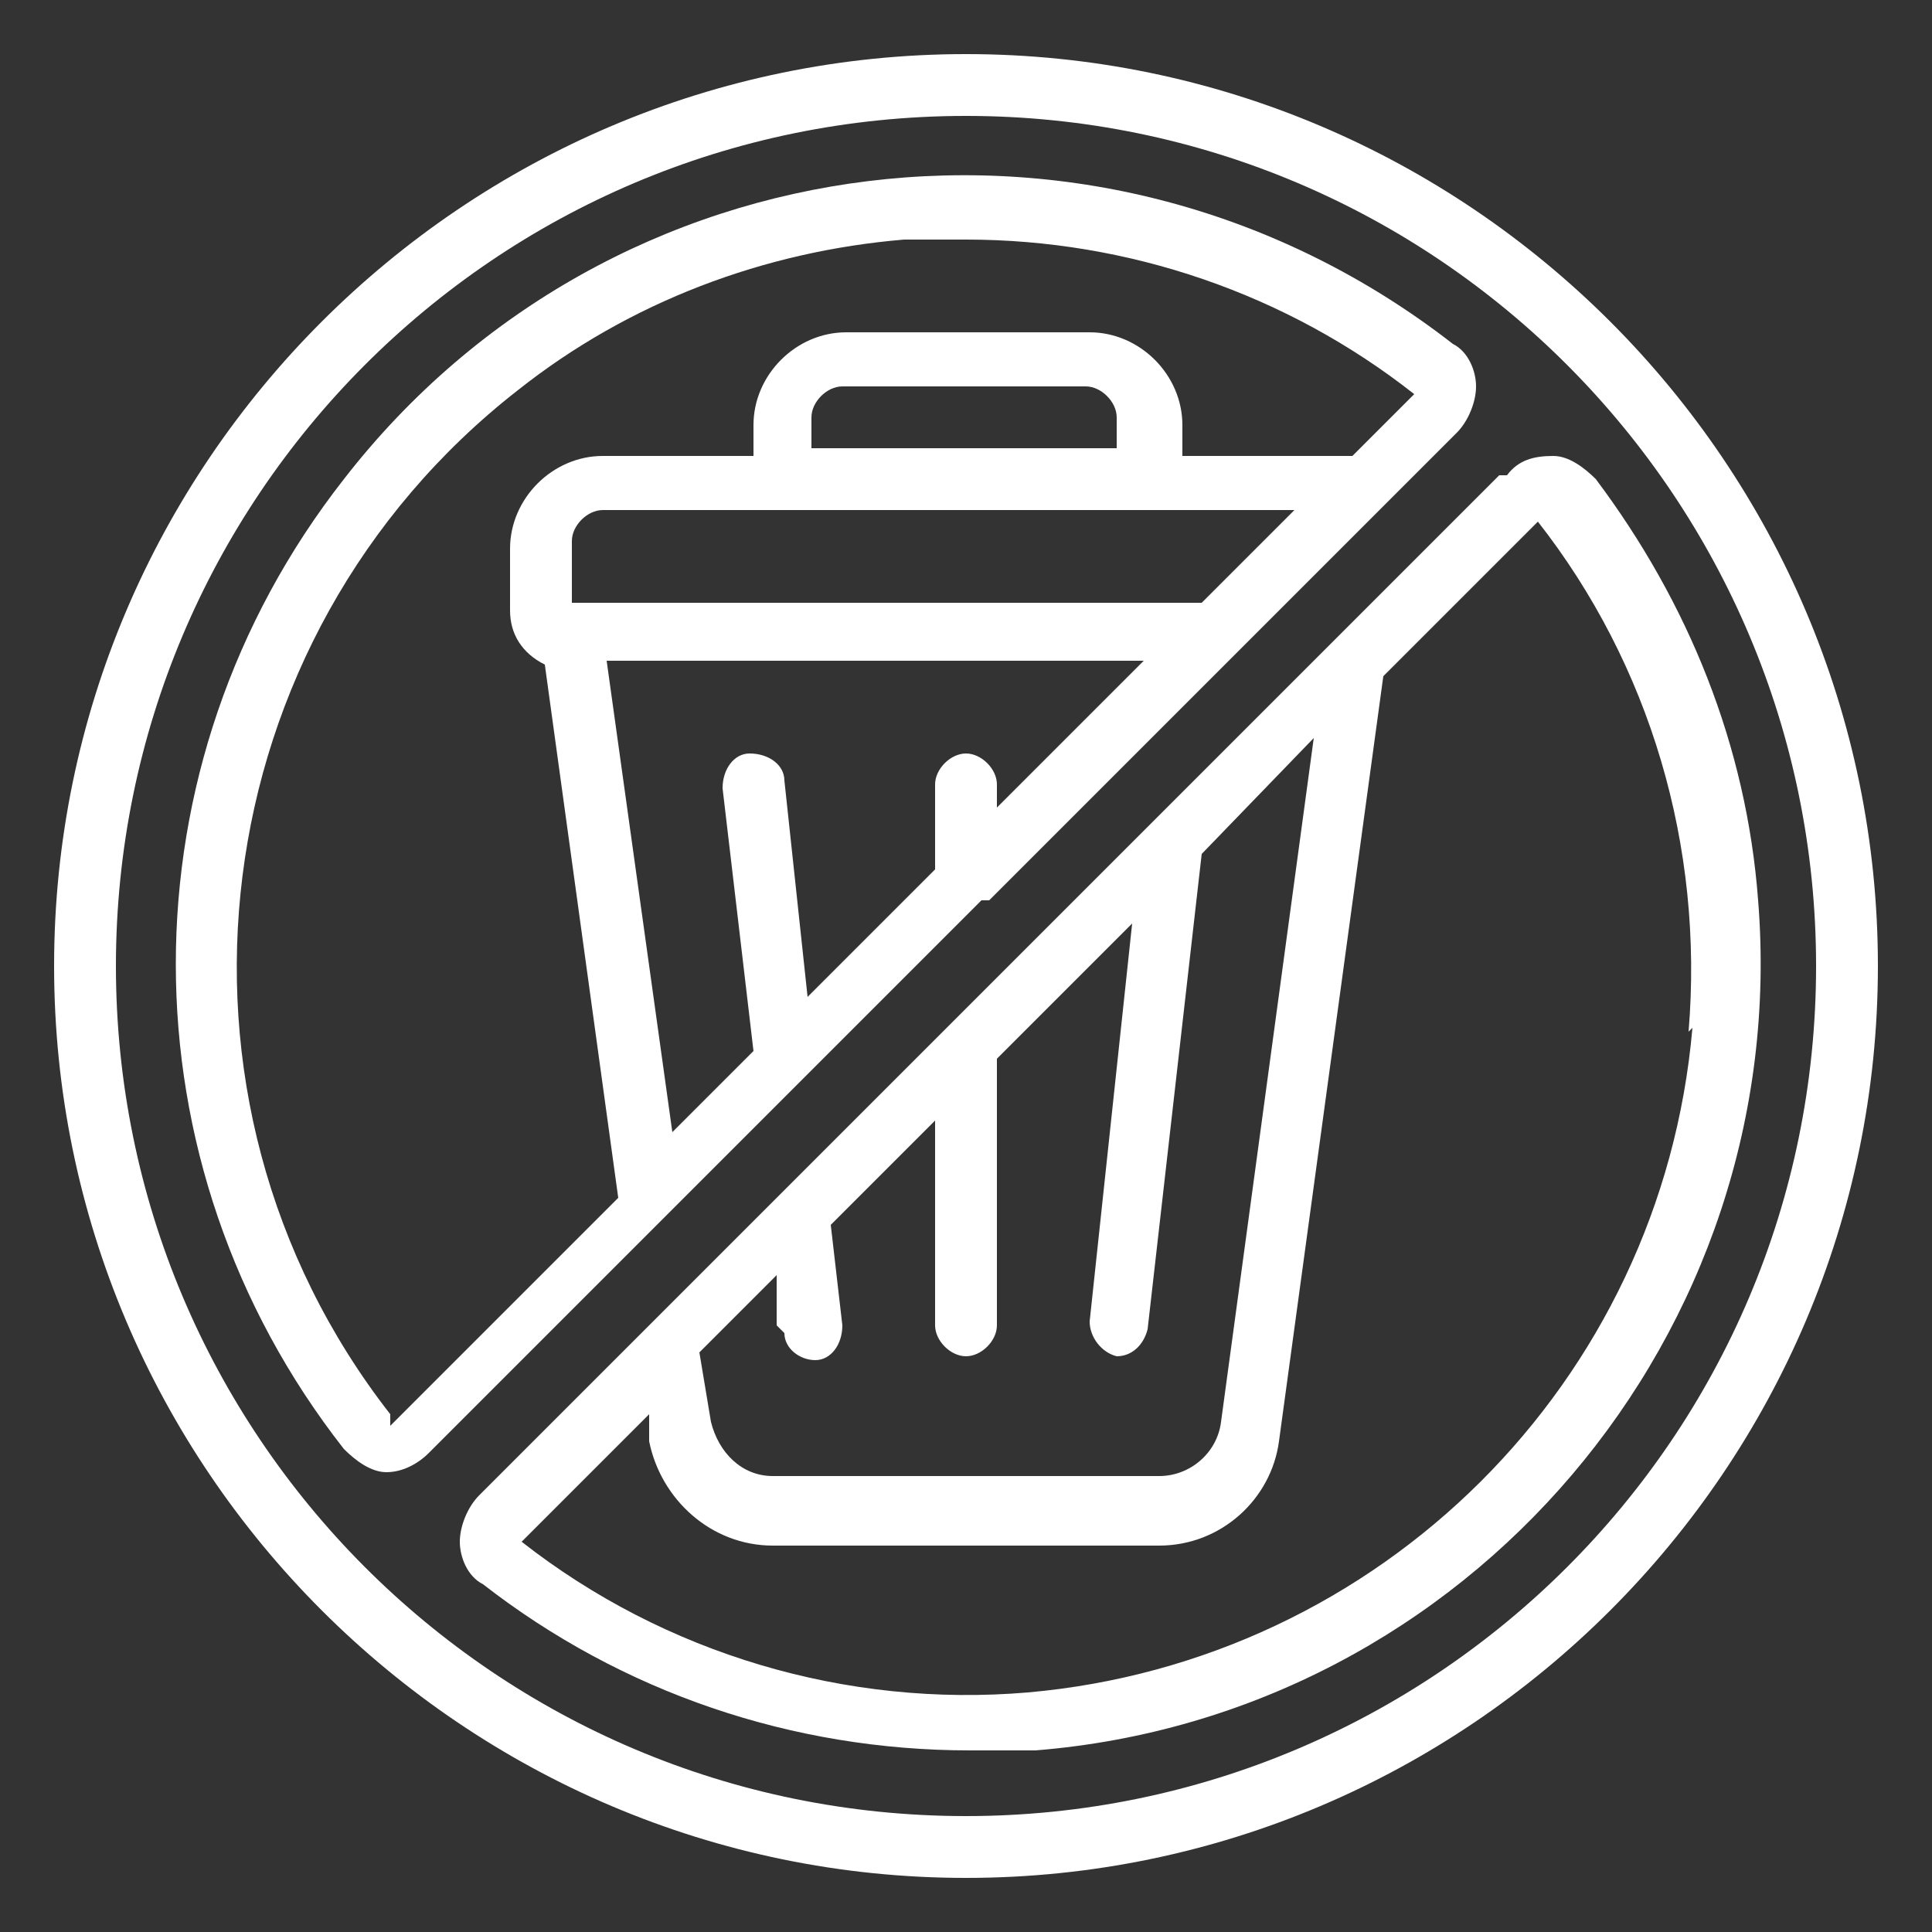 <svg xmlns="http://www.w3.org/2000/svg" id="Layer_1" data-name="Layer 1" viewBox="0 0 50 50"><rect x="0" y="0" width="50" height="50" fill="#333333" stroke="none"/><defs><style>      .cls-1 {        fill: #fff;        stroke-width: 0px;      }    </style></defs><path class="cls-1" d="M25,1.4C12,1.4,1.4,12,1.4,25s10.6,23.6,23.6,23.6,23.6-10.6,23.6-23.6c0-13-10.6-23.6-23.6-23.6ZM25,47c-12.2,0-22-9.9-22-22S12.8,3,25,3s22,9.9,22,22c0,12.2-9.9,22-22,22Z"></path><path class="cls-1" d="M38.8,12.3l-14.3,14.3-12.1,12.1c-.3.3-.5.8-.5,1.2,0,.4.2.9.6,1.1,3.6,2.8,8,4.3,12.6,4.3.6,0,1.1,0,1.7,0,11.2-.9,19.6-10.8,18.7-22-.3-4-1.8-7.7-4.2-10.9-.3-.3-.7-.6-1.1-.6-.5,0-.9.1-1.2.5h0ZM20.3,34.5c0,.4.4.7.8.7,0,0,0,0,0,0,.4,0,.7-.4.7-.9l-.3-2.6,2.7-2.7v5.3c0,.4.4.8.8.8s.8-.4.8-.8v-6.9l3.5-3.5-1.1,10.3c0,.4.3.8.7.9,0,0,0,0,0,0,.4,0,.7-.3.8-.7l1.4-12.3,2.9-3-2.4,17.7c-.1.8-.8,1.4-1.6,1.4h-10c-.8,0-1.4-.6-1.6-1.4l-.3-1.8,2-2v1.3ZM43.8,26.6c-.8,9.2-8.1,16.4-17.2,17.2-4.7.4-9.4-1-13.1-3.9l3.3-3.3v.7c.3,1.5,1.6,2.7,3.2,2.7h10c1.6,0,2.9-1.2,3.1-2.7l2.7-19.8,4-4c2.9,3.7,4.3,8.4,3.9,13.2h0Z"></path><path class="cls-1" d="M25.6,23.3l12.1-12.1c.3-.3.5-.8.5-1.2,0-.4-.2-.9-.6-1.1C28.6,1.9,15.8,3.5,8.9,12.4c-5.8,7.4-5.8,17.7,0,25.1.3.3.7.6,1.1.6h0c.4,0,.8-.2,1.1-.5l14.3-14.3h0ZM25,19.5c-.4,0-.8.4-.8.8v2.2l-3.3,3.3-.6-5.6c0-.4-.4-.7-.9-.7-.4,0-.7.4-.7.9l.8,6.8-2.1,2.1-1.7-12.2h13.9l-3.8,3.8v-.6c0-.4-.4-.8-.8-.8h0ZM28.9,11.6h-7.9v-.8c0-.4.4-.8.8-.8h6.3c.4,0,.8.4.8.8v.8ZM33.5,13.2l-2.4,2.4H14.8v-1.6c0-.4.4-.8.8-.8h17.9ZM10.1,36.6c-6.4-8.2-4.9-20.1,3.3-26.5,2.9-2.3,6.4-3.6,10-3.9.5,0,1,0,1.6,0,4.2,0,8.3,1.4,11.6,4h0s-1.6,1.6-1.6,1.6c-.2,0-.4,0-.5,0h-3.9v-.8c0-1.3-1.1-2.4-2.4-2.4h-6.3c-1.3,0-2.4,1.1-2.4,2.4v.8h-3.9c-1.3,0-2.4,1.1-2.4,2.4v1.6c0,.6.3,1.1.9,1.4l1.9,13.8-5.9,5.9Z"></path></svg>